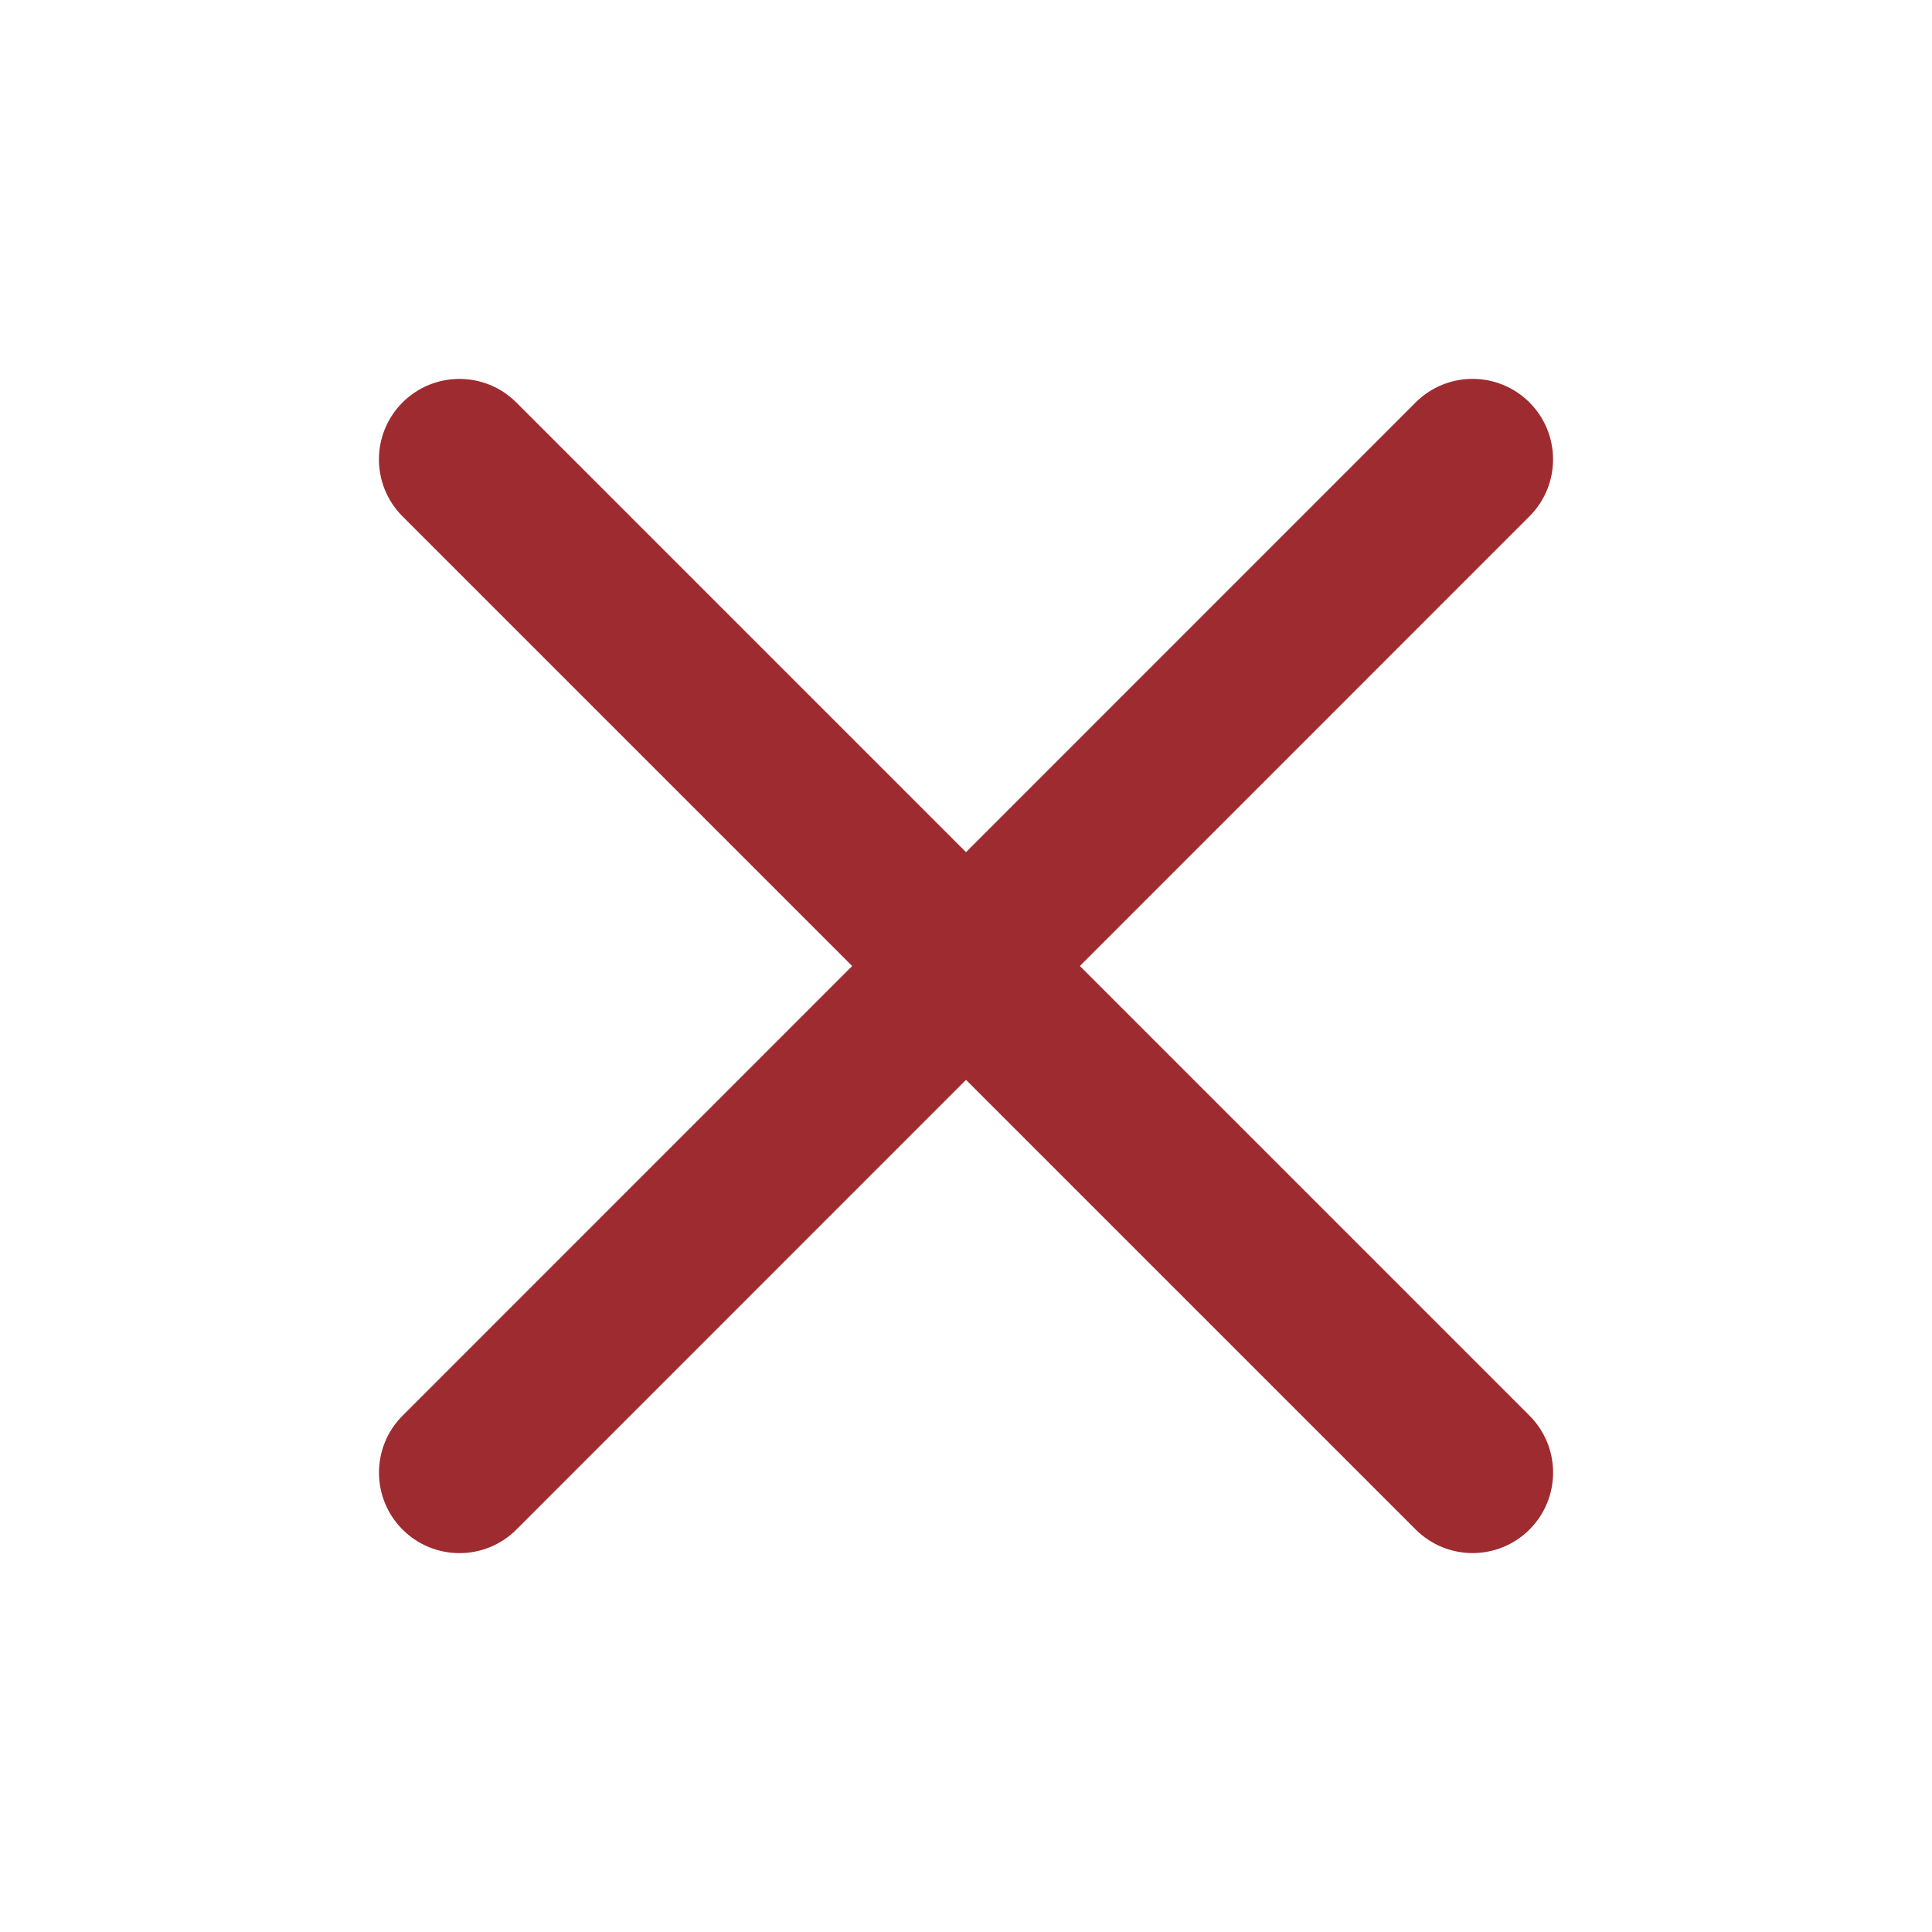 <?xml version="1.0" encoding="UTF-8"?> <svg xmlns="http://www.w3.org/2000/svg" viewBox="0 0 512.00 512.00" data-guides="{&quot;vertical&quot;:[],&quot;horizontal&quot;:[]}"><defs></defs><path fill="#9e2b2f" stroke="none" fill-opacity="1" stroke-width="1" stroke-opacity="1" clip-rule="evenodd" fill-rule="evenodd" id="tSvg4649577305" title="Path 1" d="M106.682 375.176C98.352 383.509 98.353 397.015 106.685 405.346C115.017 413.677 128.524 413.677 136.855 405.344C176.572 365.62 216.289 325.896 256.006 286.172C295.727 325.892 335.447 365.613 375.168 405.333C383.499 413.664 397.007 413.664 405.338 405.333C413.668 397.003 413.668 383.494 405.338 375.164C365.616 335.442 325.895 295.721 286.174 256C325.892 216.275 365.611 176.549 405.329 136.824C413.658 128.492 413.658 114.984 405.325 106.654C396.994 98.323 383.486 98.325 375.155 106.657C335.438 146.381 295.72 186.106 256.002 225.83C216.281 186.109 176.561 146.388 136.84 106.667C128.509 98.336 115.001 98.336 106.67 106.667C98.339 114.998 98.339 128.506 106.67 136.837C146.393 176.559 186.115 216.28 225.837 256.002C186.119 295.727 146.4 335.452 106.682 375.176"></path></svg> 